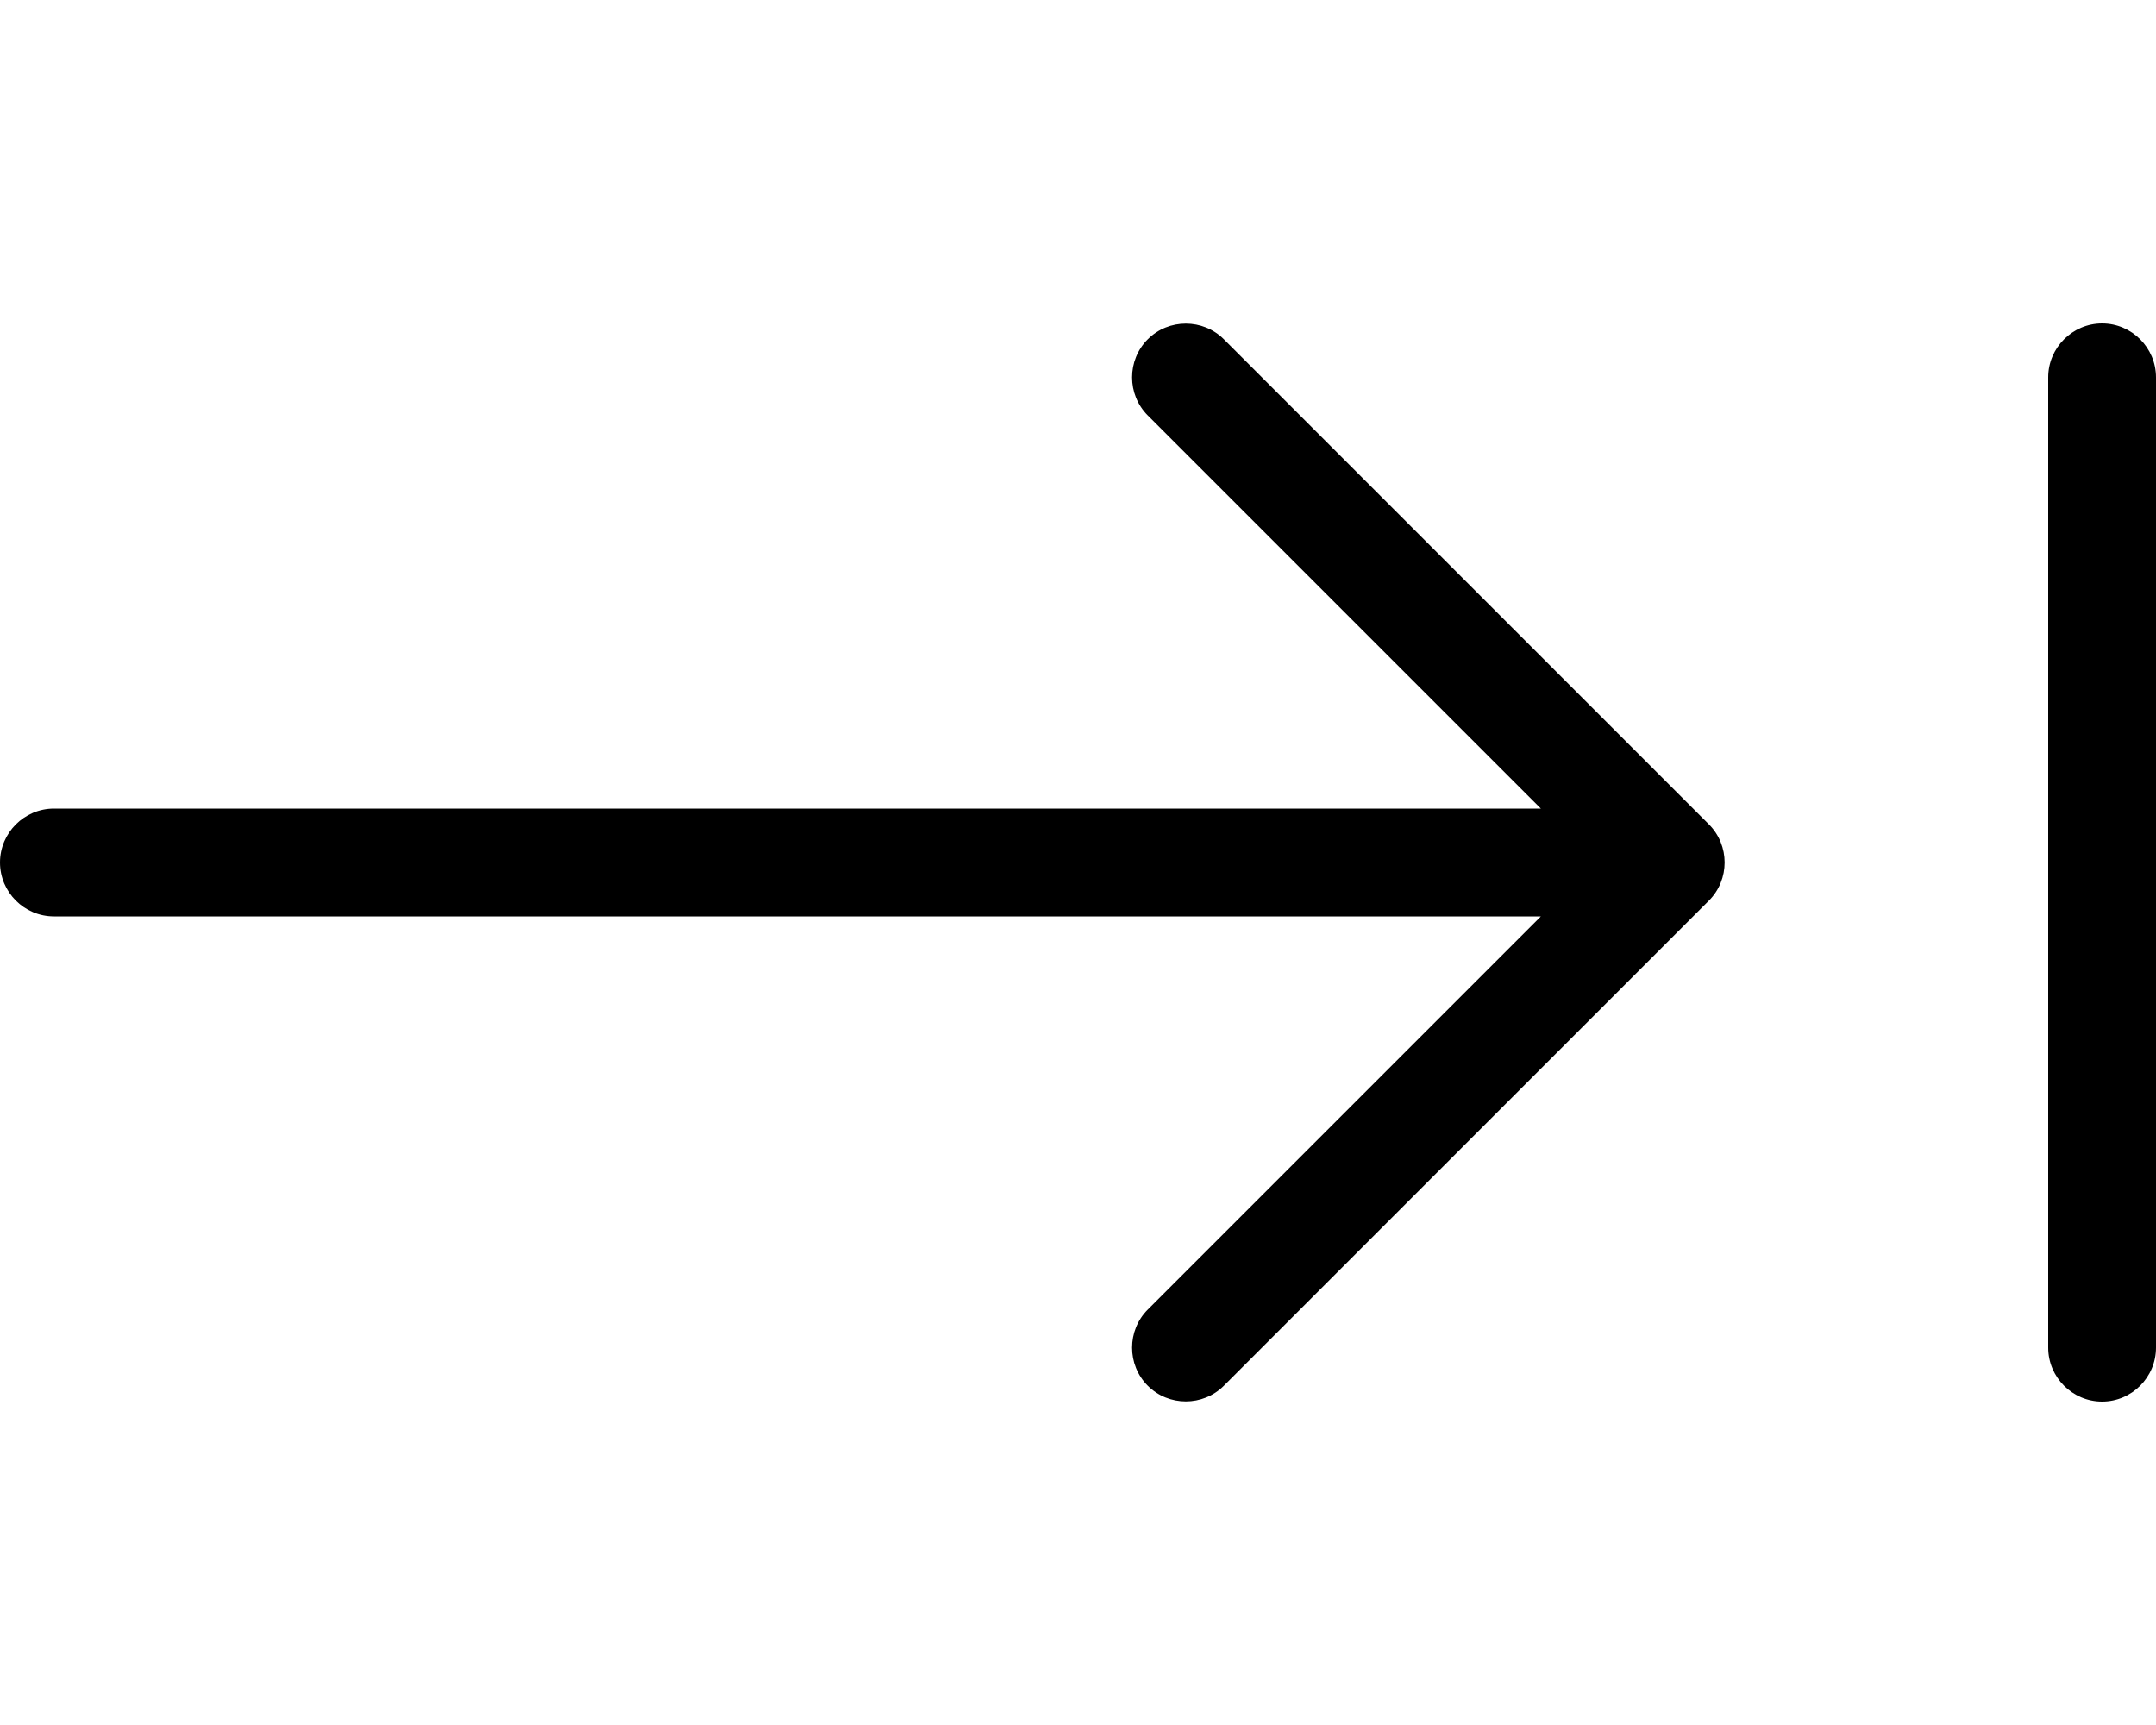 <svg xmlns="http://www.w3.org/2000/svg" viewBox="0 0 640 512"><!--! Font Awesome Pro 7.0.0 by @fontawesome - https://fontawesome.com License - https://fontawesome.com/license (Commercial License) Copyright 2025 Fonticons, Inc. --><path style="fill:currentColor;opacity:.4" d=""/><path style="fill:currentColor;opacity:1" d="M640 112l0 288c0 8.8-7.2 16-16 16s-16-7.2-16-16l0-288c0-8.8 7.2-16 16-16s16 7.2 16 16zM507.3 244.7c6.2 6.2 6.2 16.4 0 22.6l-144 144c-6.2 6.2-16.4 6.2-22.6 0s-6.2-16.4 0-22.6L457.4 272 16 272c-8.8 0-16-7.2-16-16s7.2-16 16-16l441.4 0-116.7-116.7c-6.2-6.2-6.2-16.4 0-22.6s16.4-6.2 22.6 0l144 144z"/></svg>